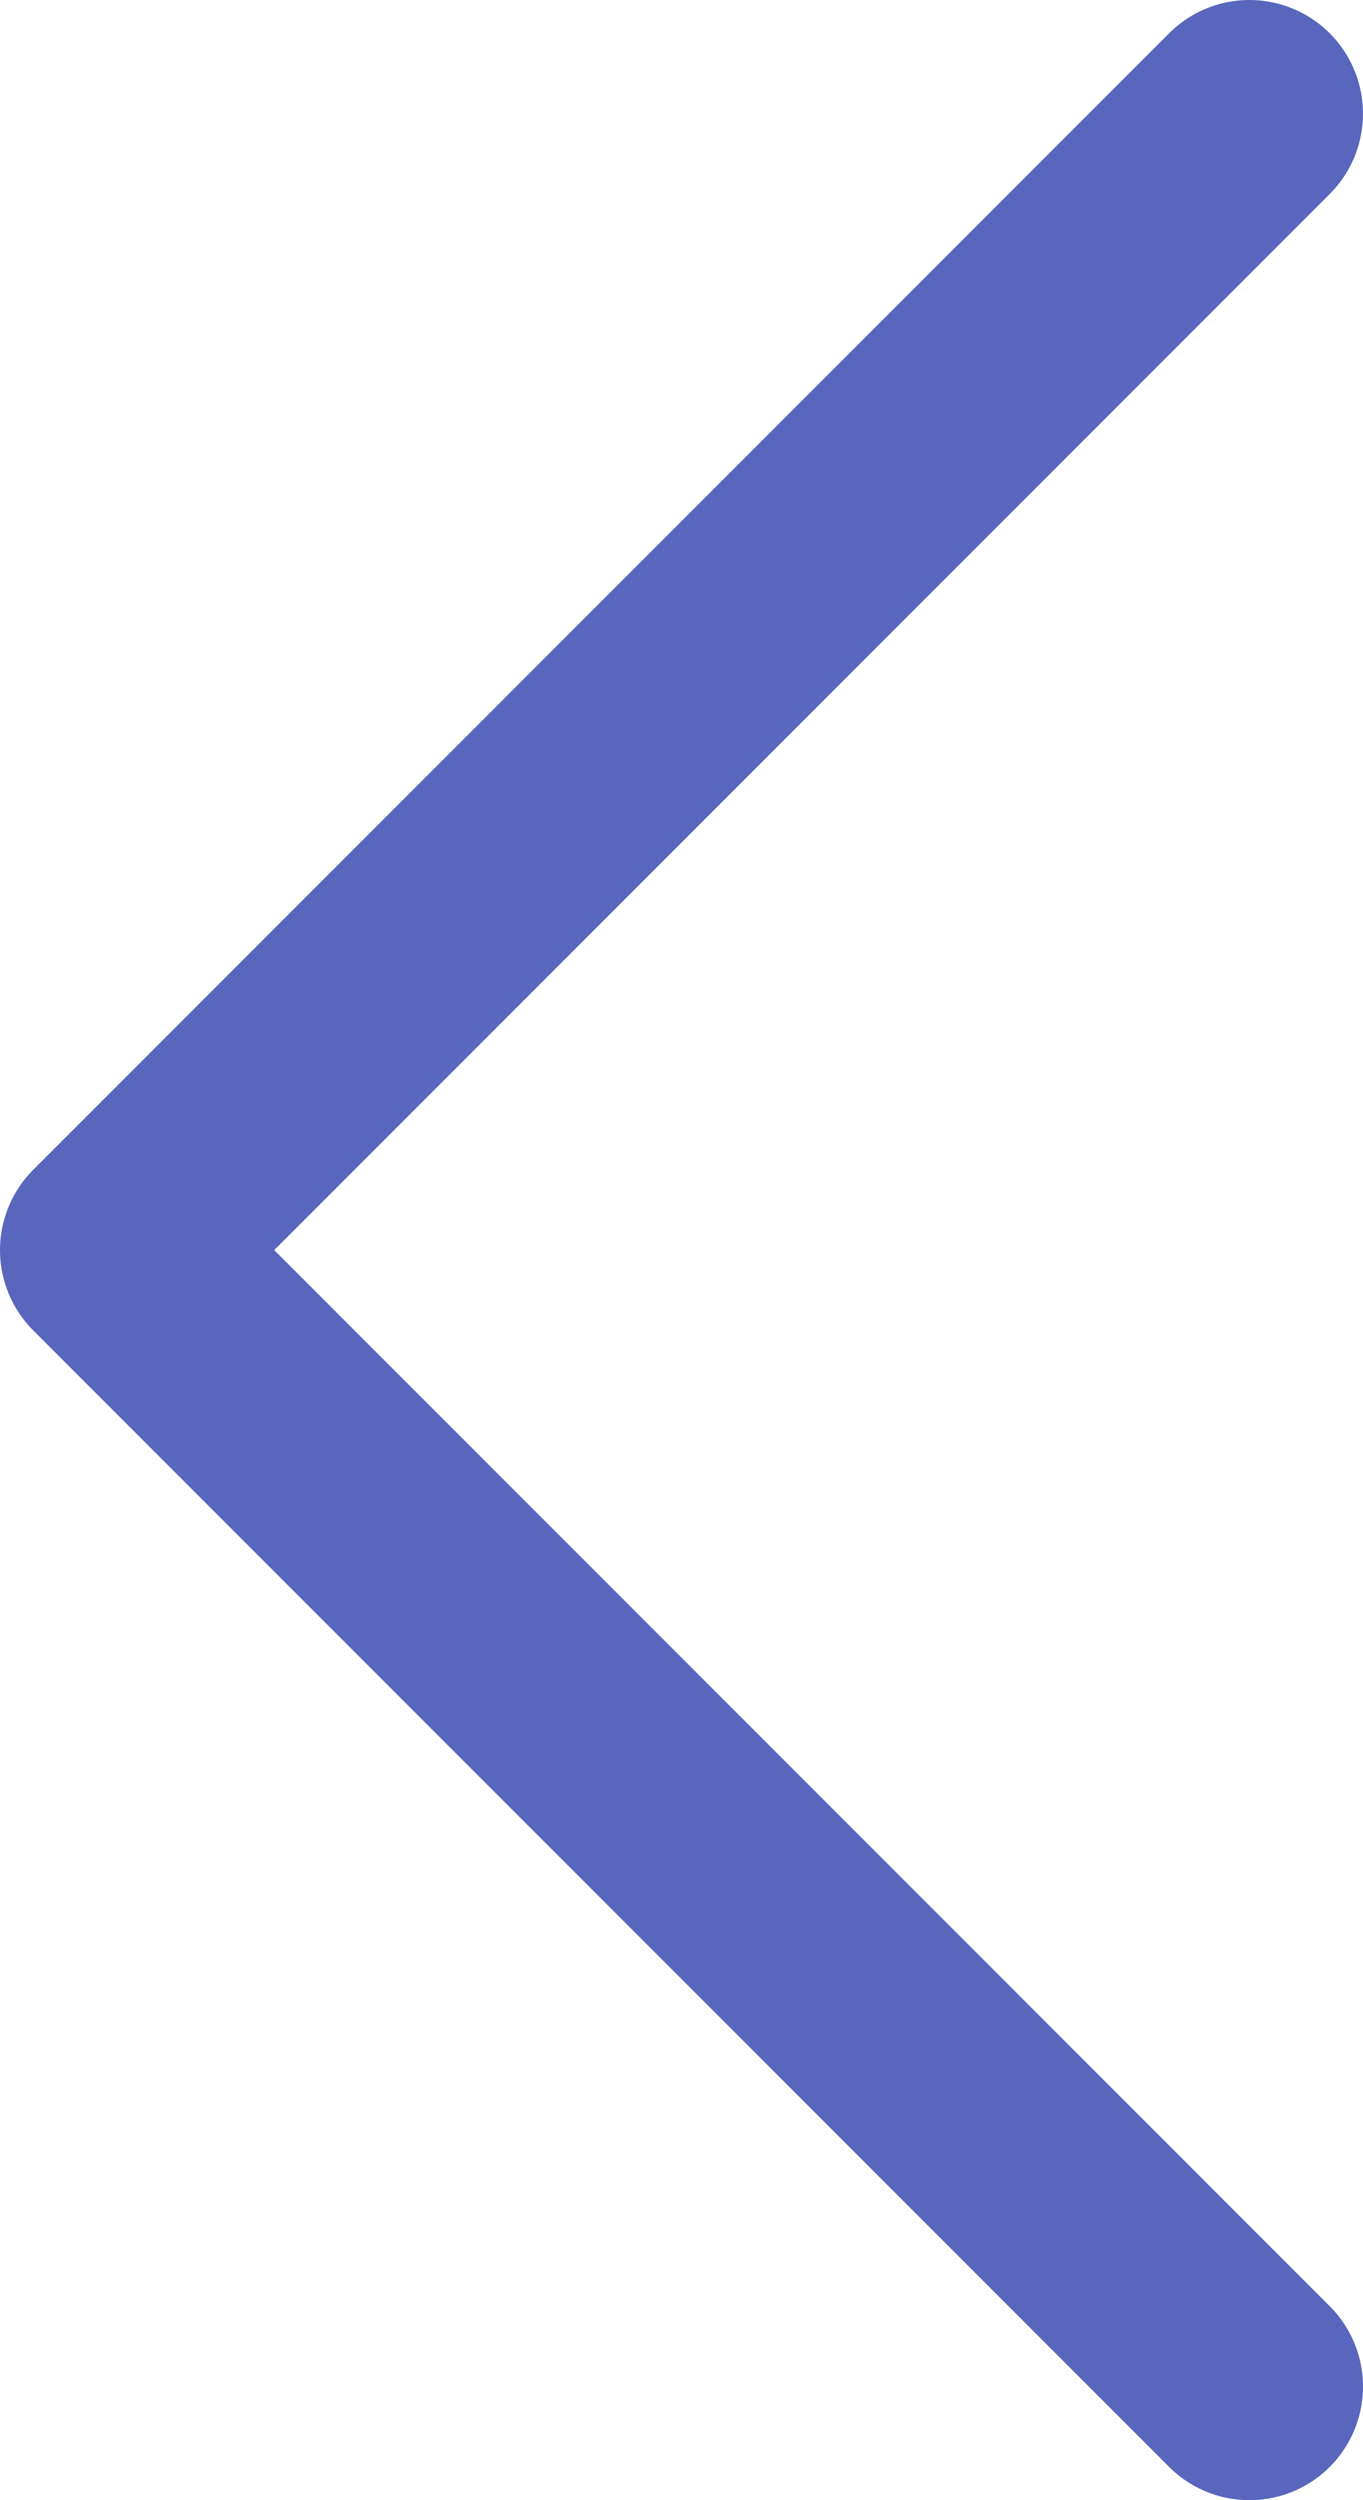 <svg width="12" height="22" viewBox="0 0 12 22" fill="none" xmlns="http://www.w3.org/2000/svg">
<path d="M11 21L1 11L11 1" stroke="#5966BD" stroke-width="2" stroke-linecap="round" stroke-linejoin="round"/>
</svg>
